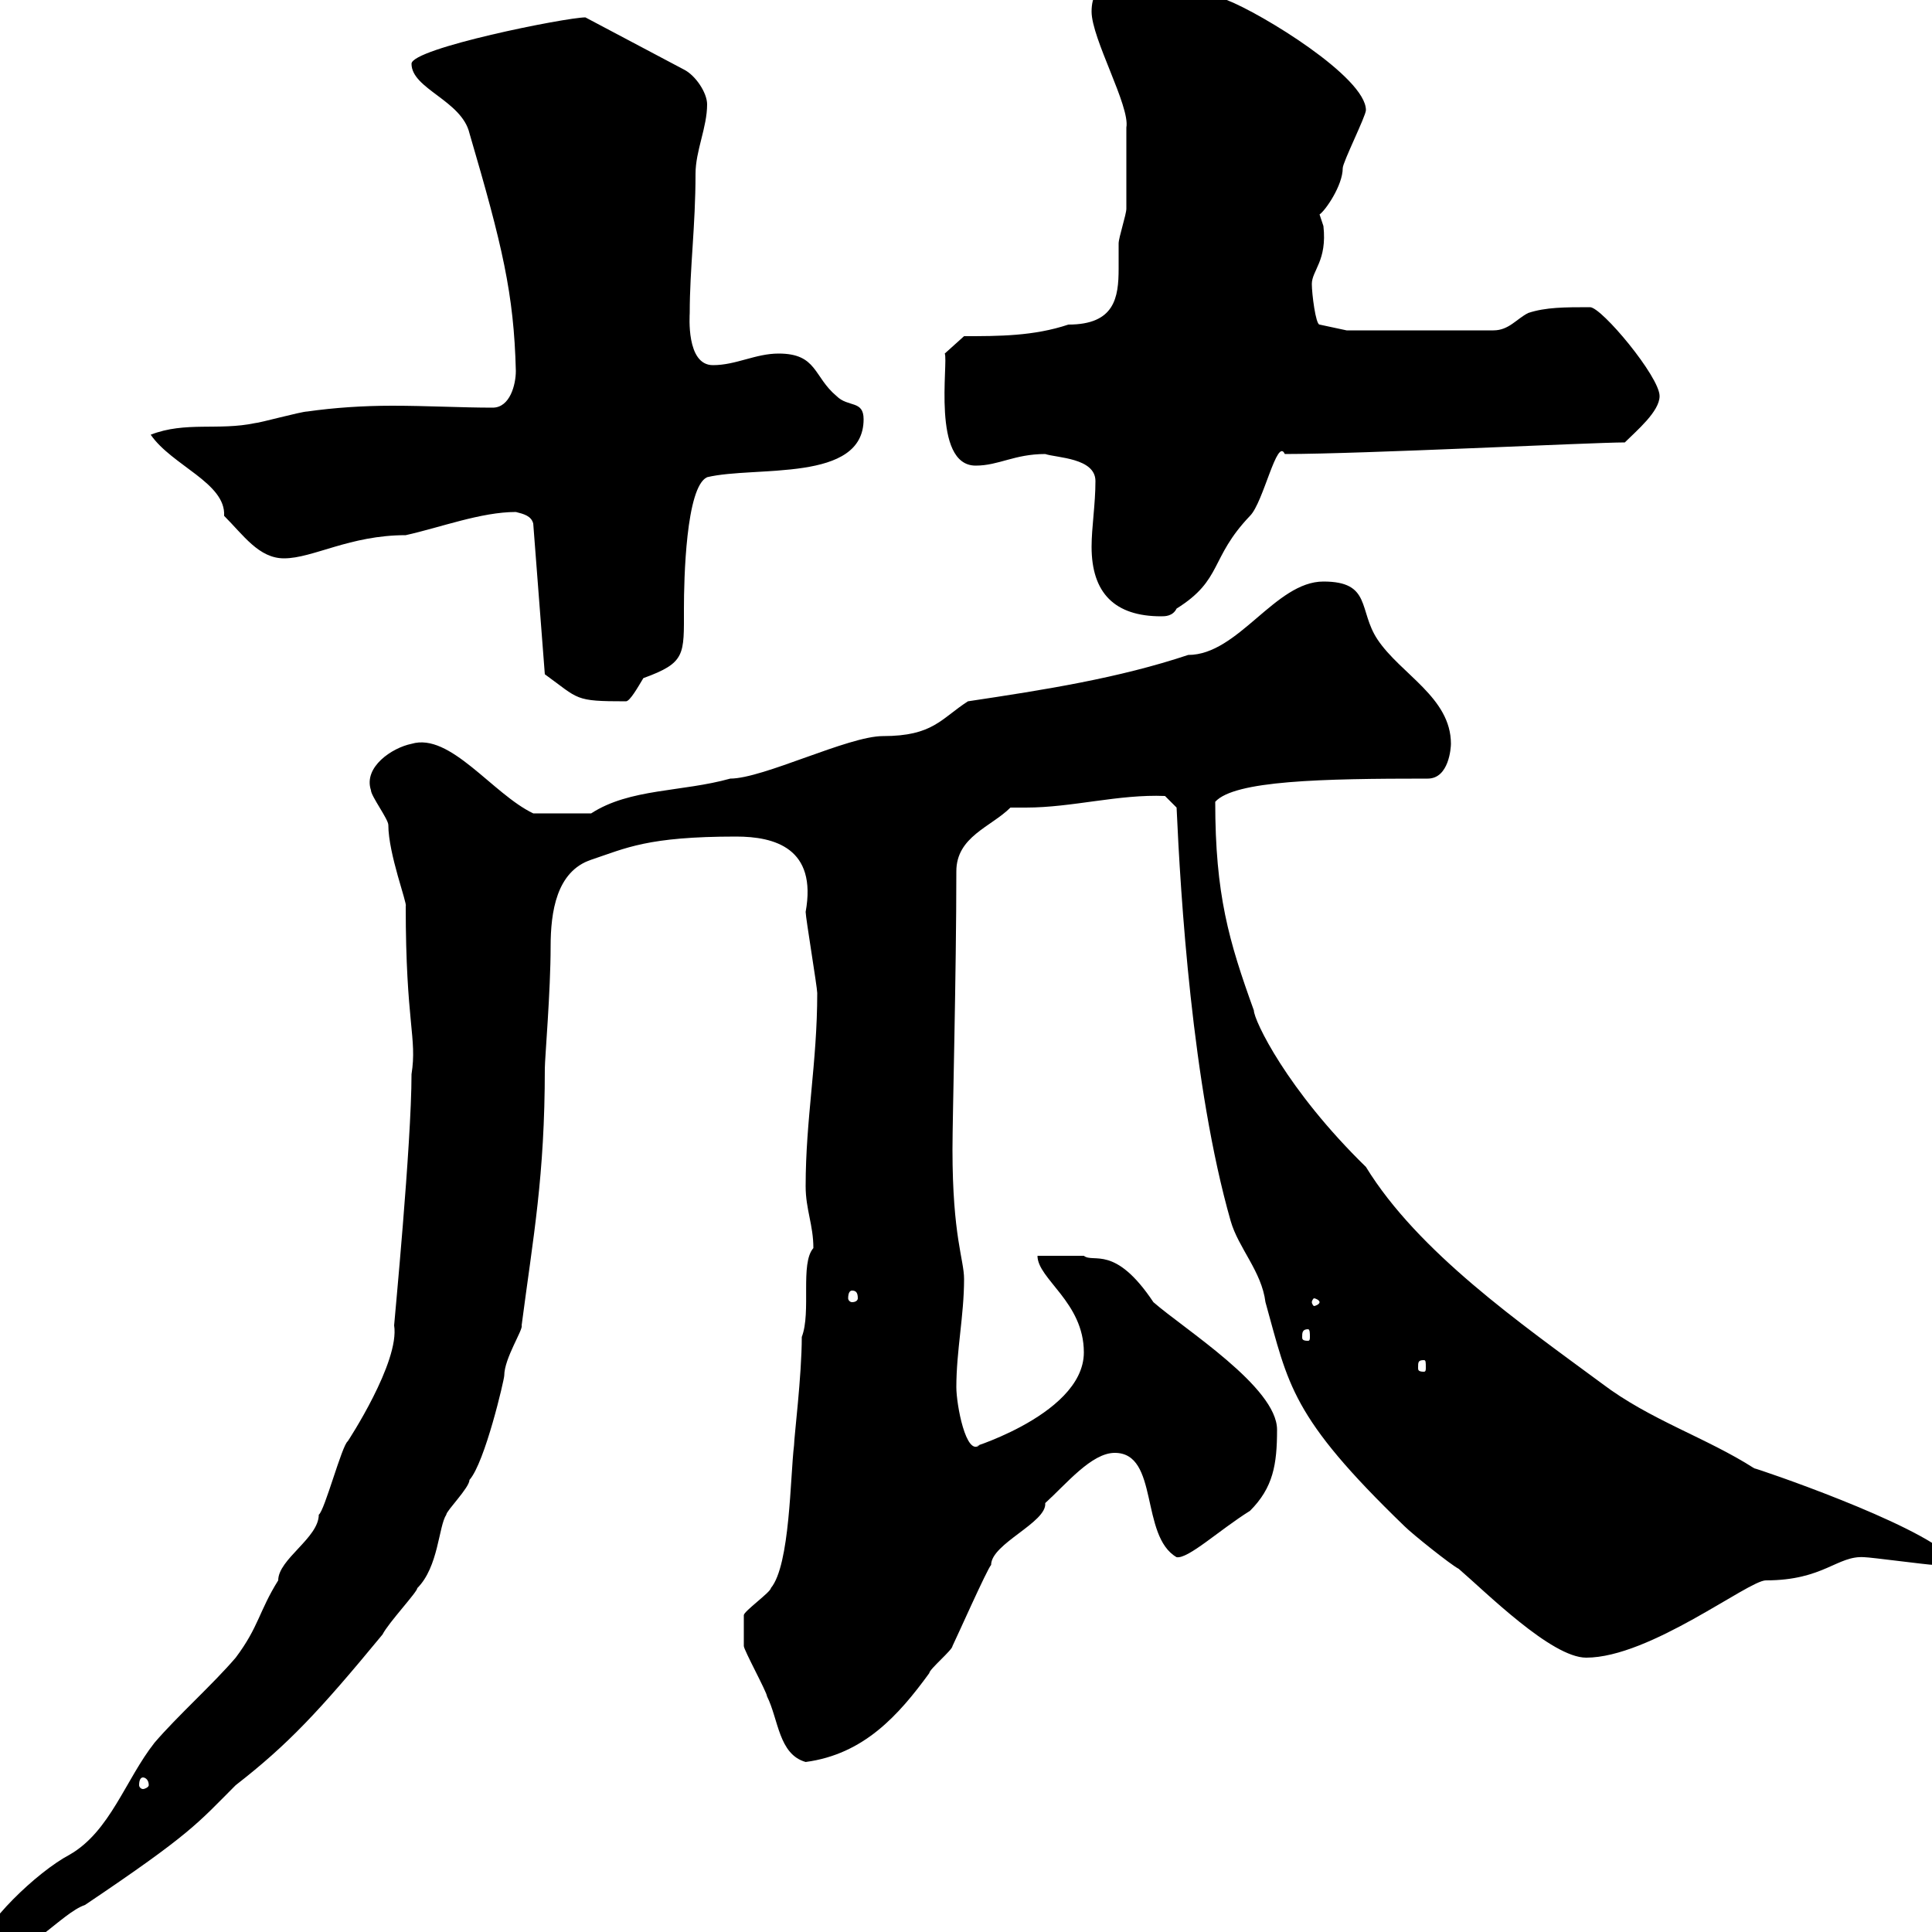 <svg xmlns="http://www.w3.org/2000/svg" xmlns:xlink="http://www.w3.org/1999/xlink" width="300" height="300"><path d="M-3.60 303C-3.60 304.20-1.80 304.20-1.20 304.20C3.90 304.20 9.60 297 13.20 295.80C29.70 284.70 30.60 283.20 36.60 277.20C44.70 270.90 49.50 265.80 59.40 253.80C60.30 252 64.80 247.20 64.80 246.60C68.10 243.30 68.10 237 69.30 235.20C69.30 234.60 72.90 231 72.90 229.80C75.30 227.10 78.30 214.20 78.30 213.60C78.30 210.90 81.30 206.40 81 205.80C82.80 192 84.60 182.70 84.60 165.90C84.60 164.40 85.50 153.90 85.50 147C85.50 141.60 86.40 135.30 91.80 133.50C97.20 131.70 100.50 129.90 114.30 129.90C120.30 129.90 126.90 131.70 125.10 141.60C125.10 142.50 126.90 153.30 126.90 154.20C126.90 165 125.10 173.70 125.10 184.20C125.10 187.80 126.30 190.20 126.30 193.80C124.20 196.20 126 203.70 124.50 207.60C124.50 213.60 123.30 223.20 123.30 224.40C122.70 229.20 122.70 243 119.70 246.60C119.70 247.20 115.50 250.20 115.50 250.80C115.50 252.60 115.50 255 115.50 255.60C115.50 256.20 119.10 262.80 119.10 263.40C120.90 267 120.90 272.40 125.10 273.60C134.10 272.40 139.50 266.40 144.30 259.80C144.30 259.20 147.90 256.20 147.90 255.60C148.50 254.40 153.30 243.60 153.90 243C153.90 239.70 162.60 236.40 162.30 233.40C165.60 230.40 169.50 225.60 173.10 225.60C180 225.60 177 238.50 182.70 241.80C184.50 242.10 189.30 237.60 194.10 234.60C197.70 231 198.30 227.40 198.30 222C198.30 215.40 183.90 206.40 179.10 202.20C173.10 193.20 169.80 196.20 168.30 195C167.70 195 162.30 195 161.10 195C161.10 198.60 168.30 202.20 168.30 210C168.30 220.20 147.90 225.60 152.10 224.40C150 226.20 148.50 218.10 148.50 215.40C148.50 209.70 149.70 204.30 149.70 198.60C149.70 195.60 147.90 192 147.90 178.50C147.90 173.40 148.50 151.20 148.50 135.30C148.50 129.90 153.90 128.40 156.90 125.40C157.50 125.40 158.70 125.40 159.30 125.40C166.50 125.40 173.70 123.30 180.90 123.60L182.70 125.40C183.30 138.90 185.10 168.60 191.10 189.60C192.30 193.80 195.90 197.40 196.50 202.20C200.10 215.10 200.40 219.90 218.10 237C219.30 238.20 225.30 243 226.50 243.60C230.70 247.20 240.90 257.40 246.30 257.40C256.20 257.40 271.50 245.40 274.20 245.40C283.20 245.40 285.30 241.50 289.50 241.80C290.40 241.80 299.40 243 300.30 243C299.70 243 301.20 243.30 303 241.80C297.60 236.40 272.70 228 272.40 228C264.90 223.20 256.20 220.50 248.70 214.80C236.10 205.50 220.20 194.40 212.10 181.20C199.80 169.20 194.70 158.40 194.70 156.90C190.80 146.10 188.70 138.90 188.70 124.50C191.70 121.20 205.20 120.90 221.70 120.90C225 120.90 225.30 116.10 225.30 115.50C225.30 108.30 217.50 104.70 213.90 99.30C210.90 94.80 213 90.30 205.50 90.30C198 90.30 192.30 101.70 184.50 101.70C173.70 105.30 162.30 107.10 150.30 108.90C146.10 111.60 144.90 114.30 137.10 114.30C131.70 114.30 118.50 120.90 113.40 120.90C105.90 123 97.80 122.40 91.80 126.30C89.70 126.30 85.50 126.30 82.80 126.30C76.50 123.30 69.90 113.70 63.90 115.50C60.90 116.10 56.40 119.10 57.60 122.70C57.60 123.60 60.30 127.20 60.30 128.10C60.30 132.60 63.30 140.40 63 140.70C63 159 64.80 161.10 63.90 166.80C63.90 177.60 61.20 205.50 61.20 205.80C62.10 211.50 54 223.80 54 223.80C53.10 224.40 50.40 234.60 49.50 235.20C49.50 238.80 43.20 242.10 43.20 245.40C40.20 250.20 40.20 252.60 36.60 257.40C33 261.60 27.60 266.40 24 270.60C19.50 276.30 17.10 284.40 10.80 288C5.70 290.70-2.70 298.80-3.60 303ZM22.20 276C22.50 276 23.10 276.30 23.10 277.20C23.10 277.50 22.50 277.80 22.20 277.80C21.90 277.80 21.60 277.50 21.60 277.20C21.60 276.30 21.90 276 22.20 276ZM221.10 211.20C221.40 211.20 221.40 211.50 221.40 212.40C221.40 212.70 221.40 213 221.10 213C220.20 213 220.20 212.70 220.20 212.40C220.20 211.50 220.20 211.20 221.10 211.20ZM203.10 206.40C203.40 206.40 203.40 207 203.40 207.60C203.40 207.90 203.40 208.20 203.10 208.20C202.20 208.20 202.20 207.90 202.20 207.60C202.20 207 202.20 206.40 203.10 206.40ZM204.90 202.20C204.90 202.50 204.30 202.80 204 202.80C204 202.80 203.70 202.50 203.70 202.20C203.70 201.90 204 201.60 204 201.60C204.30 201.60 204.90 201.90 204.90 202.20ZM132.30 200.40C132.90 200.40 133.20 200.70 133.20 201.60C133.20 201.90 132.90 202.20 132.30 202.20C132 202.20 131.70 201.90 131.70 201.60C131.70 200.70 132 200.40 132.30 200.40ZM80.10 79.50C81.30 79.80 82.50 80.10 82.80 81.30L84.60 104.70C90 108.60 89.10 108.90 97.20 108.90C97.80 108.90 99 106.80 99.90 105.30C106.50 102.90 106.20 101.70 106.20 94.50C106.20 90 106.50 75.60 109.80 74.10C117.30 72.30 134.10 75 134.10 65.10C134.10 62.10 131.70 63.30 129.90 61.50C126.30 58.50 126.90 54.90 120.90 54.90C117.30 54.90 114.30 56.70 110.70 56.70C106.50 56.70 107.10 48.90 107.10 48.60C107.10 41.70 108 35.10 108 27C108 23.40 109.80 19.80 109.80 16.20C109.80 14.40 108 11.70 106.20 10.80L90.90 2.70C87.90 2.70 63.90 7.50 63.90 9.90C63.90 13.80 71.70 15.60 72.90 20.70C78 38.10 79.80 45.60 80.10 57.60C80.10 59.70 79.20 63.30 76.50 63.30C71.70 63.30 66.30 63 60.90 63C56.40 63 51.90 63.30 47.70 63.90C46.80 63.90 40.20 65.70 39.60 65.70C33.90 66.90 28.80 65.40 23.40 67.50C26.70 72.30 35.10 75 34.80 80.10C37.80 83.10 40.20 86.70 44.10 86.70C48.60 86.70 54.30 83.10 63 83.10C68.40 81.90 74.70 79.50 80.10 79.50ZM169.50 84.90C169.50 92.10 173.10 95.70 180.30 95.70C180.90 95.70 182.10 95.70 182.70 94.50C189.90 90 187.80 86.70 194.10 80.10C196.20 78 198.30 67.80 199.50 70.50C211.50 70.50 247.20 68.70 252.30 68.70C254.10 66.90 257.70 63.90 257.70 61.50C257.70 58.50 248.70 47.70 246.90 47.70C243 47.70 240 47.70 237.30 48.60C235.50 49.50 234.30 51.30 231.90 51.30L209.10 51.30L204.90 50.40C204.30 50.40 203.70 45.60 203.70 44.10C203.70 42 206.10 40.50 205.50 35.10C205.50 35.10 204.90 33.30 204.90 33.30C205.80 32.70 208.50 28.80 208.50 26.10C208.50 25.20 212.10 18 212.10 17.10C212.10 12 195.90 2.10 190.50 0C186.90-4.80 181.50-3.60 177.30-3.60C173.40-3.60 169.50-3 169.50 1.80C169.50 6 175.50 16.50 174.90 19.80C174.90 22.80 174.90 30 174.90 32.40C174.90 33.30 173.70 36.90 173.70 37.80C173.70 38.70 173.70 40.20 173.70 41.70C173.70 46.20 173.10 50.40 165.90 50.40C160.50 52.20 155.10 52.20 149.70 52.20L146.70 54.90C147.30 56.10 144.60 72.30 151.50 72.30C155.10 72.30 157.50 70.50 162.30 70.50C164.10 71.10 170.10 71.10 170.10 74.70C170.10 78.30 169.50 81.90 169.50 84.90Z"/></svg>
